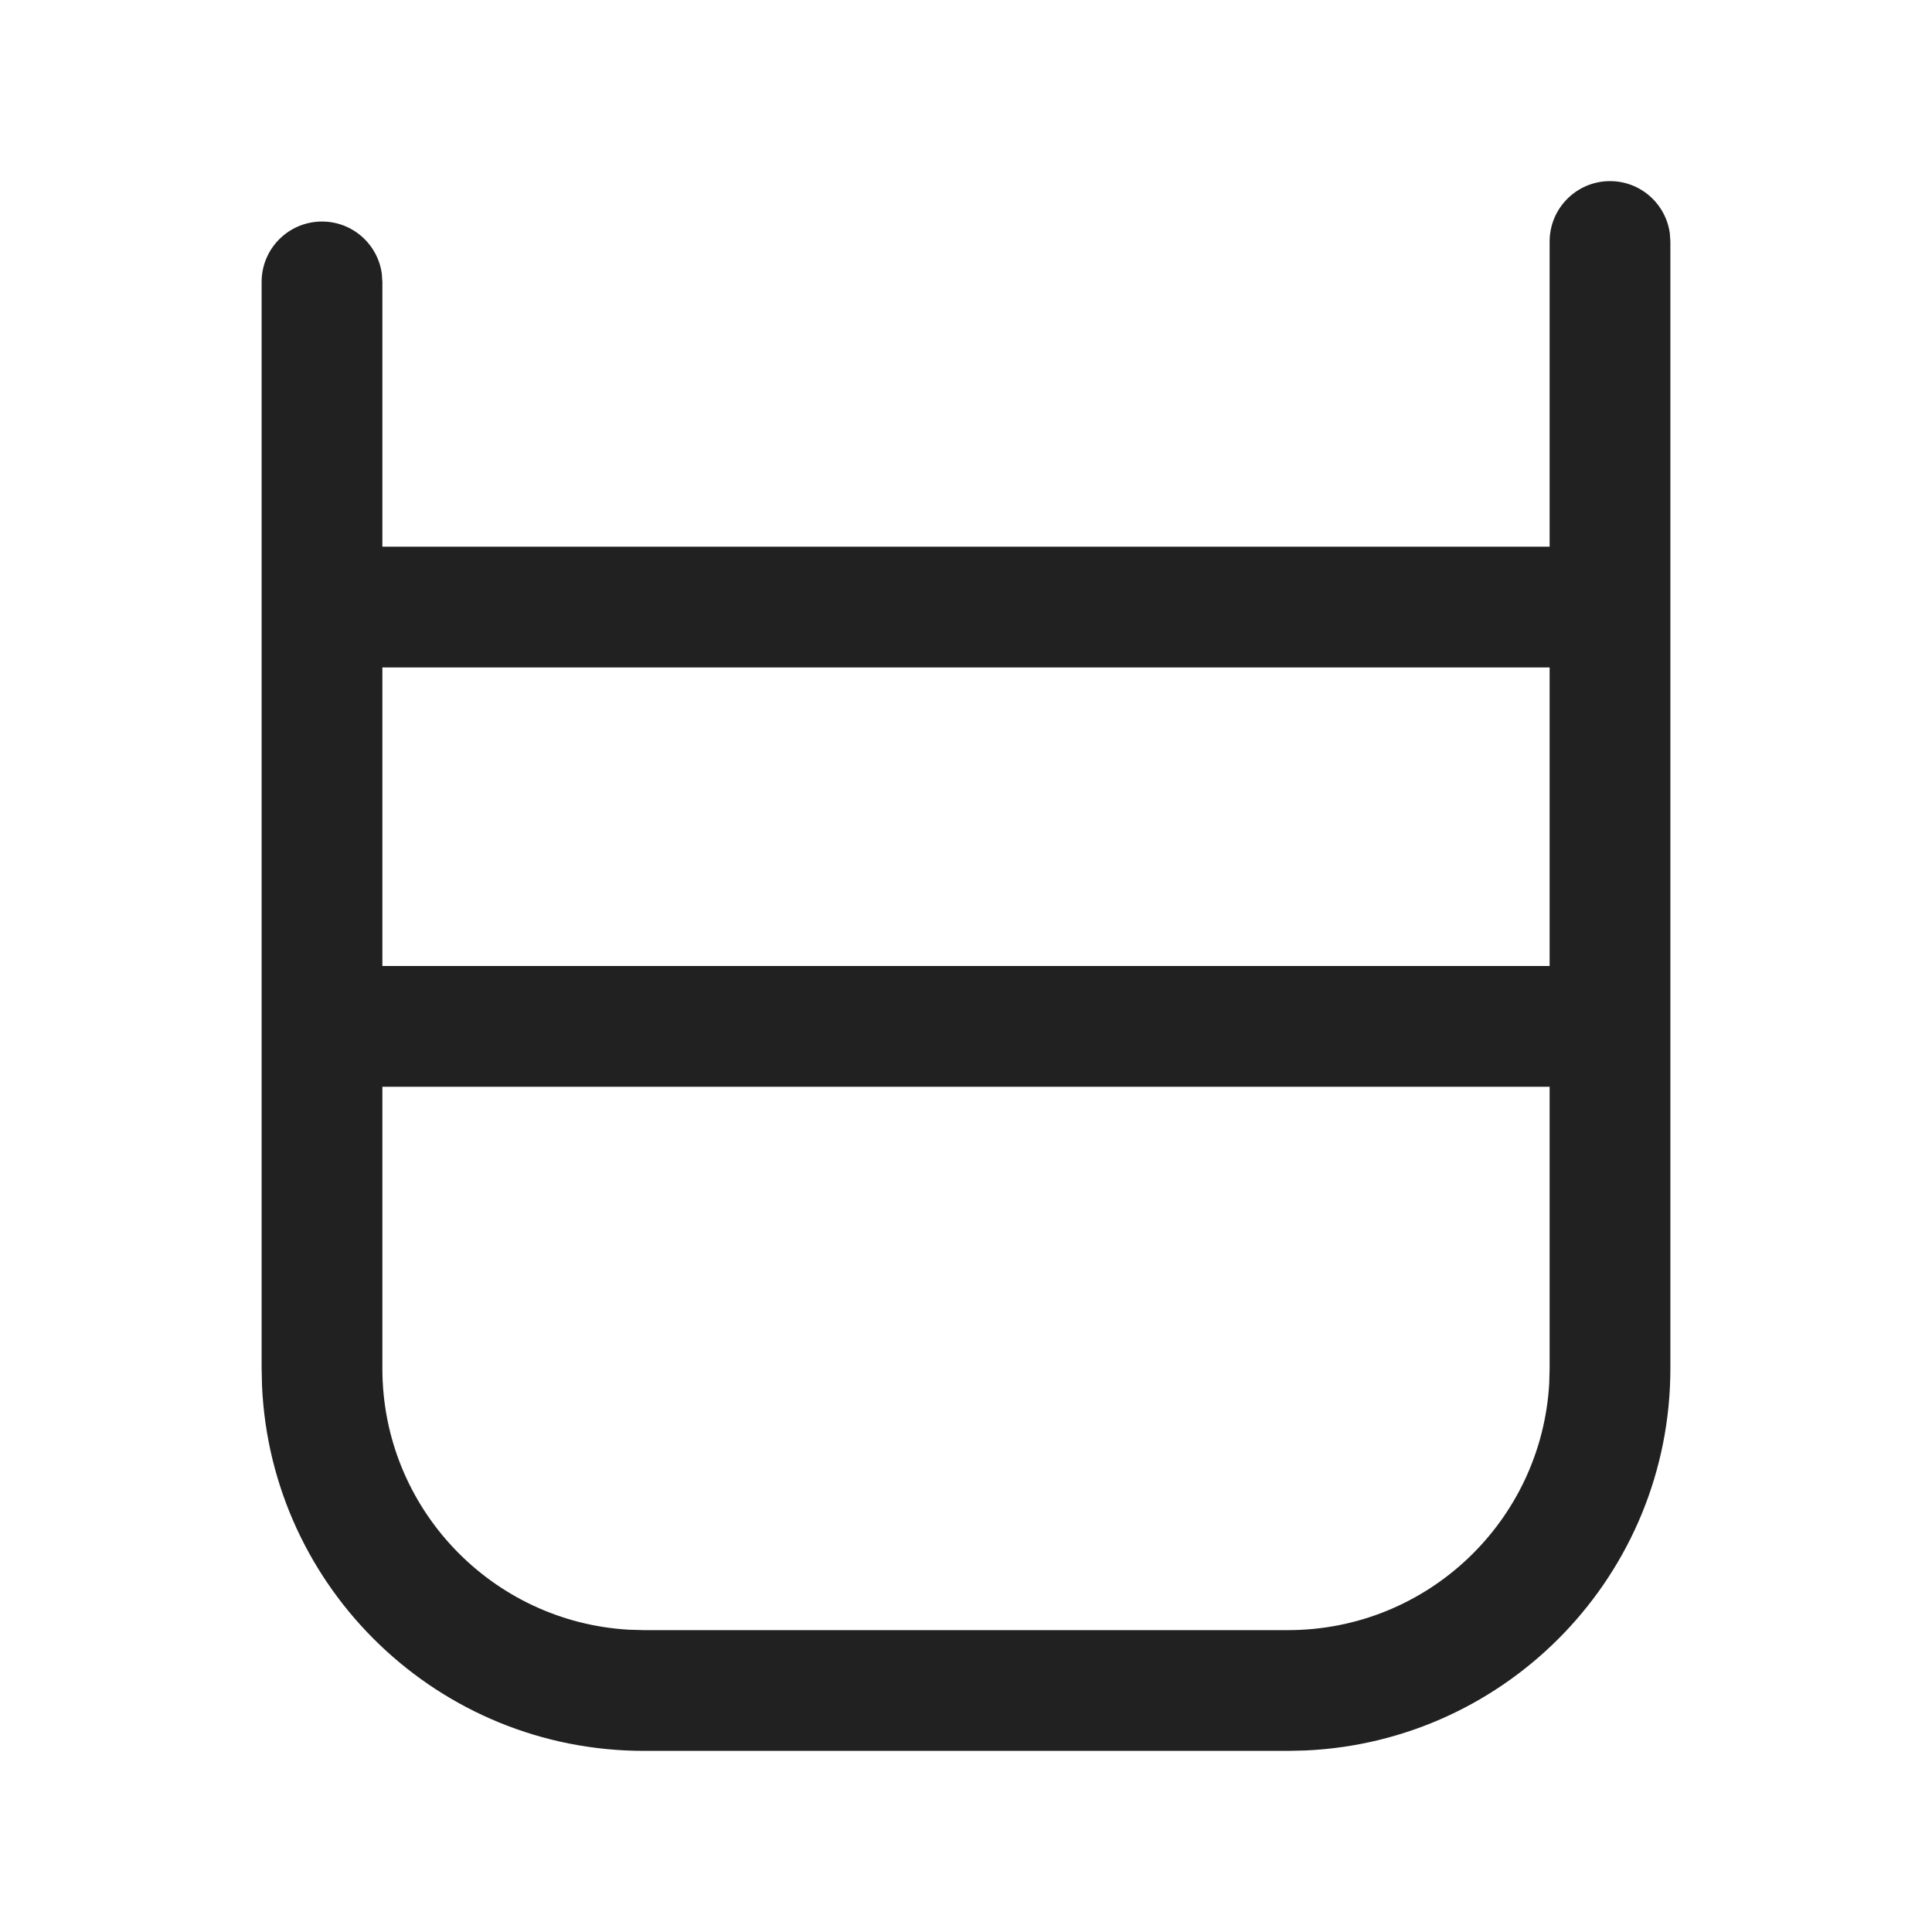 <?xml version="1.0" encoding="UTF-8"?>
<svg width="800px" height="800px" viewBox="0 0 24 24" version="1.1" xmlns="http://www.w3.org/2000/svg" xmlns:xlink="http://www.w3.org/1999/xlink">
    <!-- Скачано с сайта svg4.ru / Downloaded from svg4.ru -->
    <title>ic_fluent_eraser_tool_24_regular</title>
    <desc>Created with Sketch.</desc>
    <g id="🔍-Product-Icons" stroke="none" stroke-width="1" fill="none" fill-rule="evenodd">
        <g id="ic_fluent_eraser_tool_24_regular" fill="#212121" fill-rule="nonzero">
            <path d="M20,2.25 C20.38,2.25 20.693,2.532 20.743,2.898 L20.75,3 L20.75,17 C20.75,19.55 18.74,21.631 16.217,21.745 L16,21.75 L8,21.75 C5.45,21.75 3.369,19.74 3.255,17.217 L3.25,17 L3.25,3.502 C3.25,3.087 3.586,2.752 4,2.752 C4.38,2.752 4.693,3.034 4.743,3.4 L4.75,3.502 L4.75,6.791 L19.25,6.791 L19.25,3 C19.25,2.586 19.586,2.25 20,2.25 Z M19.25,13.5 L4.75,13.5 L4.75,17 C4.75,18.733 6.106,20.149 7.816,20.245 L8,20.25 L16,20.25 C17.733,20.25 19.149,18.894 19.245,17.184 L19.25,17 L19.25,13.5 Z M19.25,8.291 L4.75,8.291 L4.75,12 L19.25,12 L19.25,8.291 Z" id="🎨-Color">
</path>
        </g>
    </g>
</svg>